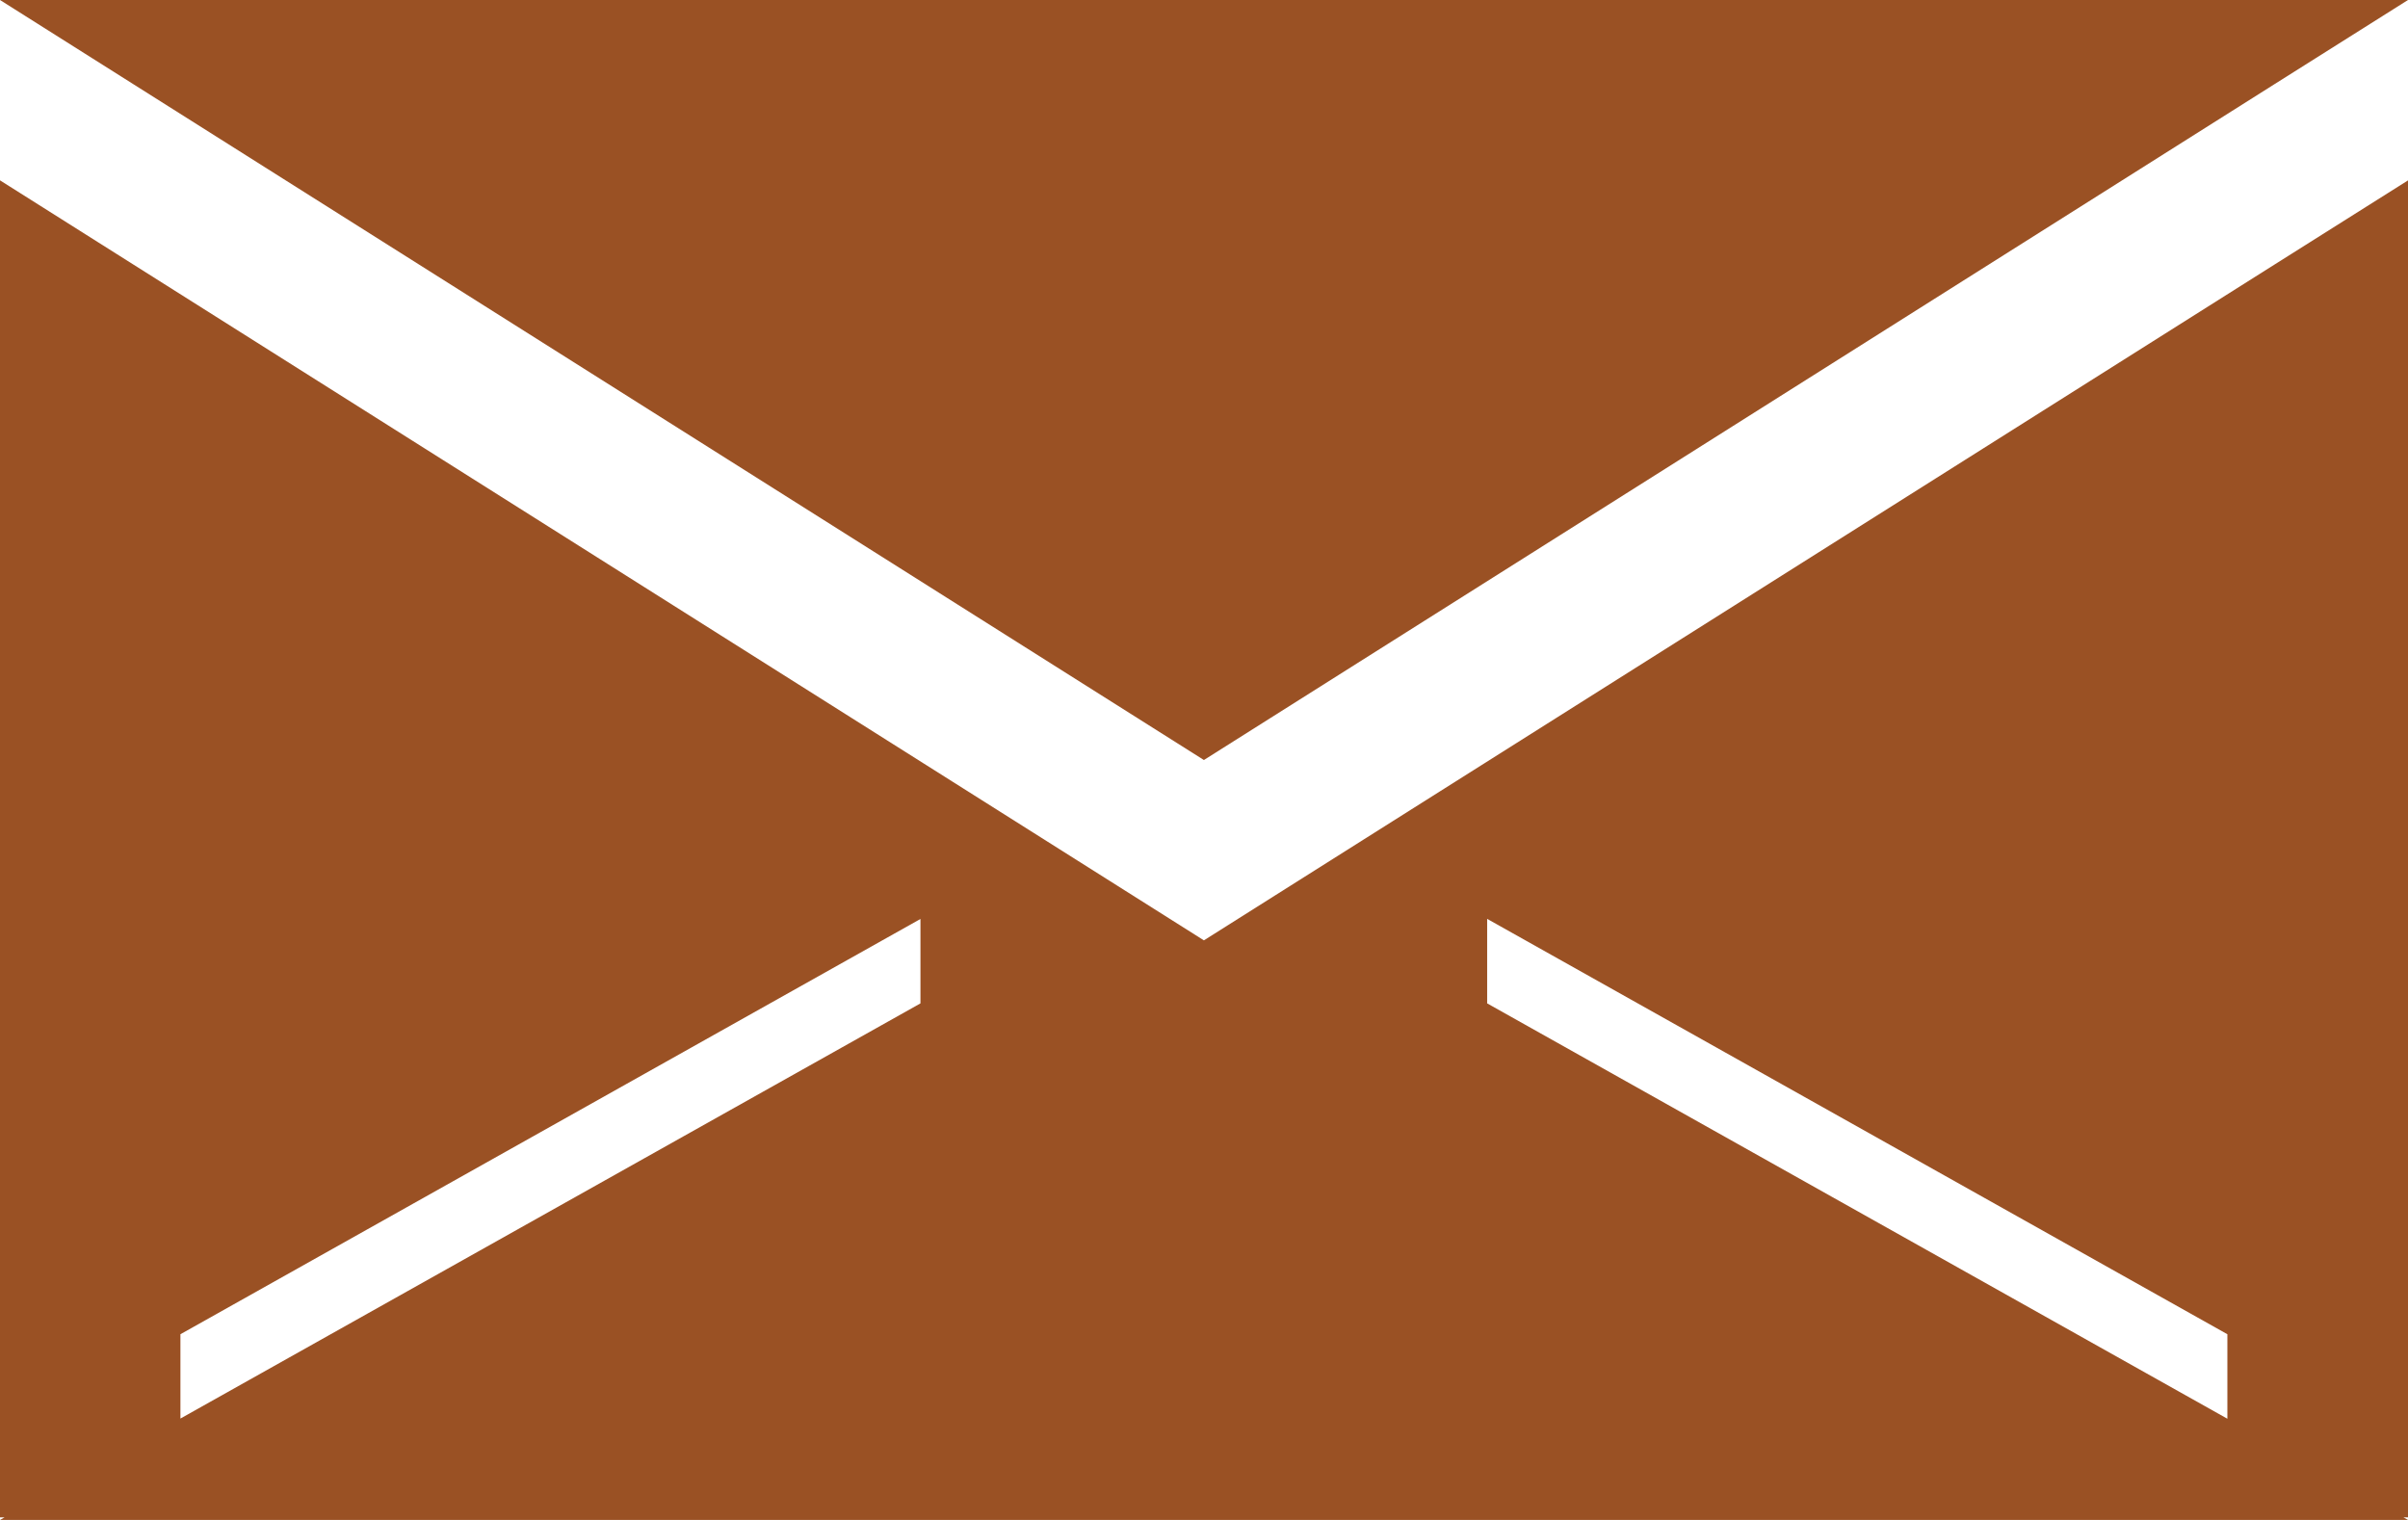 <?xml version="1.0" encoding="utf-8"?>
<!-- Generator: Adobe Illustrator 15.1.0, SVG Export Plug-In . SVG Version: 6.00 Build 0)  -->
<!DOCTYPE svg PUBLIC "-//W3C//DTD SVG 1.1//EN" "http://www.w3.org/Graphics/SVG/1.1/DTD/svg11.dtd">
<svg version="1.1" id="Layer_1" xmlns="http://www.w3.org/2000/svg" xmlns:xlink="http://www.w3.org/1999/xlink" x="0px" y="0px"
	 width="25.104px" height="15.845px" viewBox="0 0 25.104 15.845" enable-background="new 0 0 25.104 15.845" xml:space="preserve">
<polygon fill="none" points="23.517,1.88 23.519,1.88 25.104,0.88 23.708,1.76 "/>
<polygon fill="none" points="1.881,14.788 9.596,10.46 9.596,9.58 1.881,13.909 "/>
<polygon fill="none" points="15.504,10.46 23.221,14.79 23.221,13.909 15.504,9.579 "/>
<g>
	<polygon fill="#9A5124" points="2.978,1.88 12.551,7.923 22.124,1.88 23.708,0.88 25.104,0 0,0 1.394,0.88 	"/>
	<path fill="#9A5124" d="M12.551,9.803L1.394,2.76L0,1.88v5.604v7.481v0.853h0.048L0,15.845h9.596h5.909h9.6l-0.049-0.027h0.049
		v-0.853V7.483V1.88l-1.396,0.88L12.551,9.803z M9.596,10.46l-7.715,4.328v-0.879L9.596,9.58V10.46z M23.221,14.79l-7.717-4.33
		V9.579l7.717,4.33V14.79z"/>
</g>
</svg>
